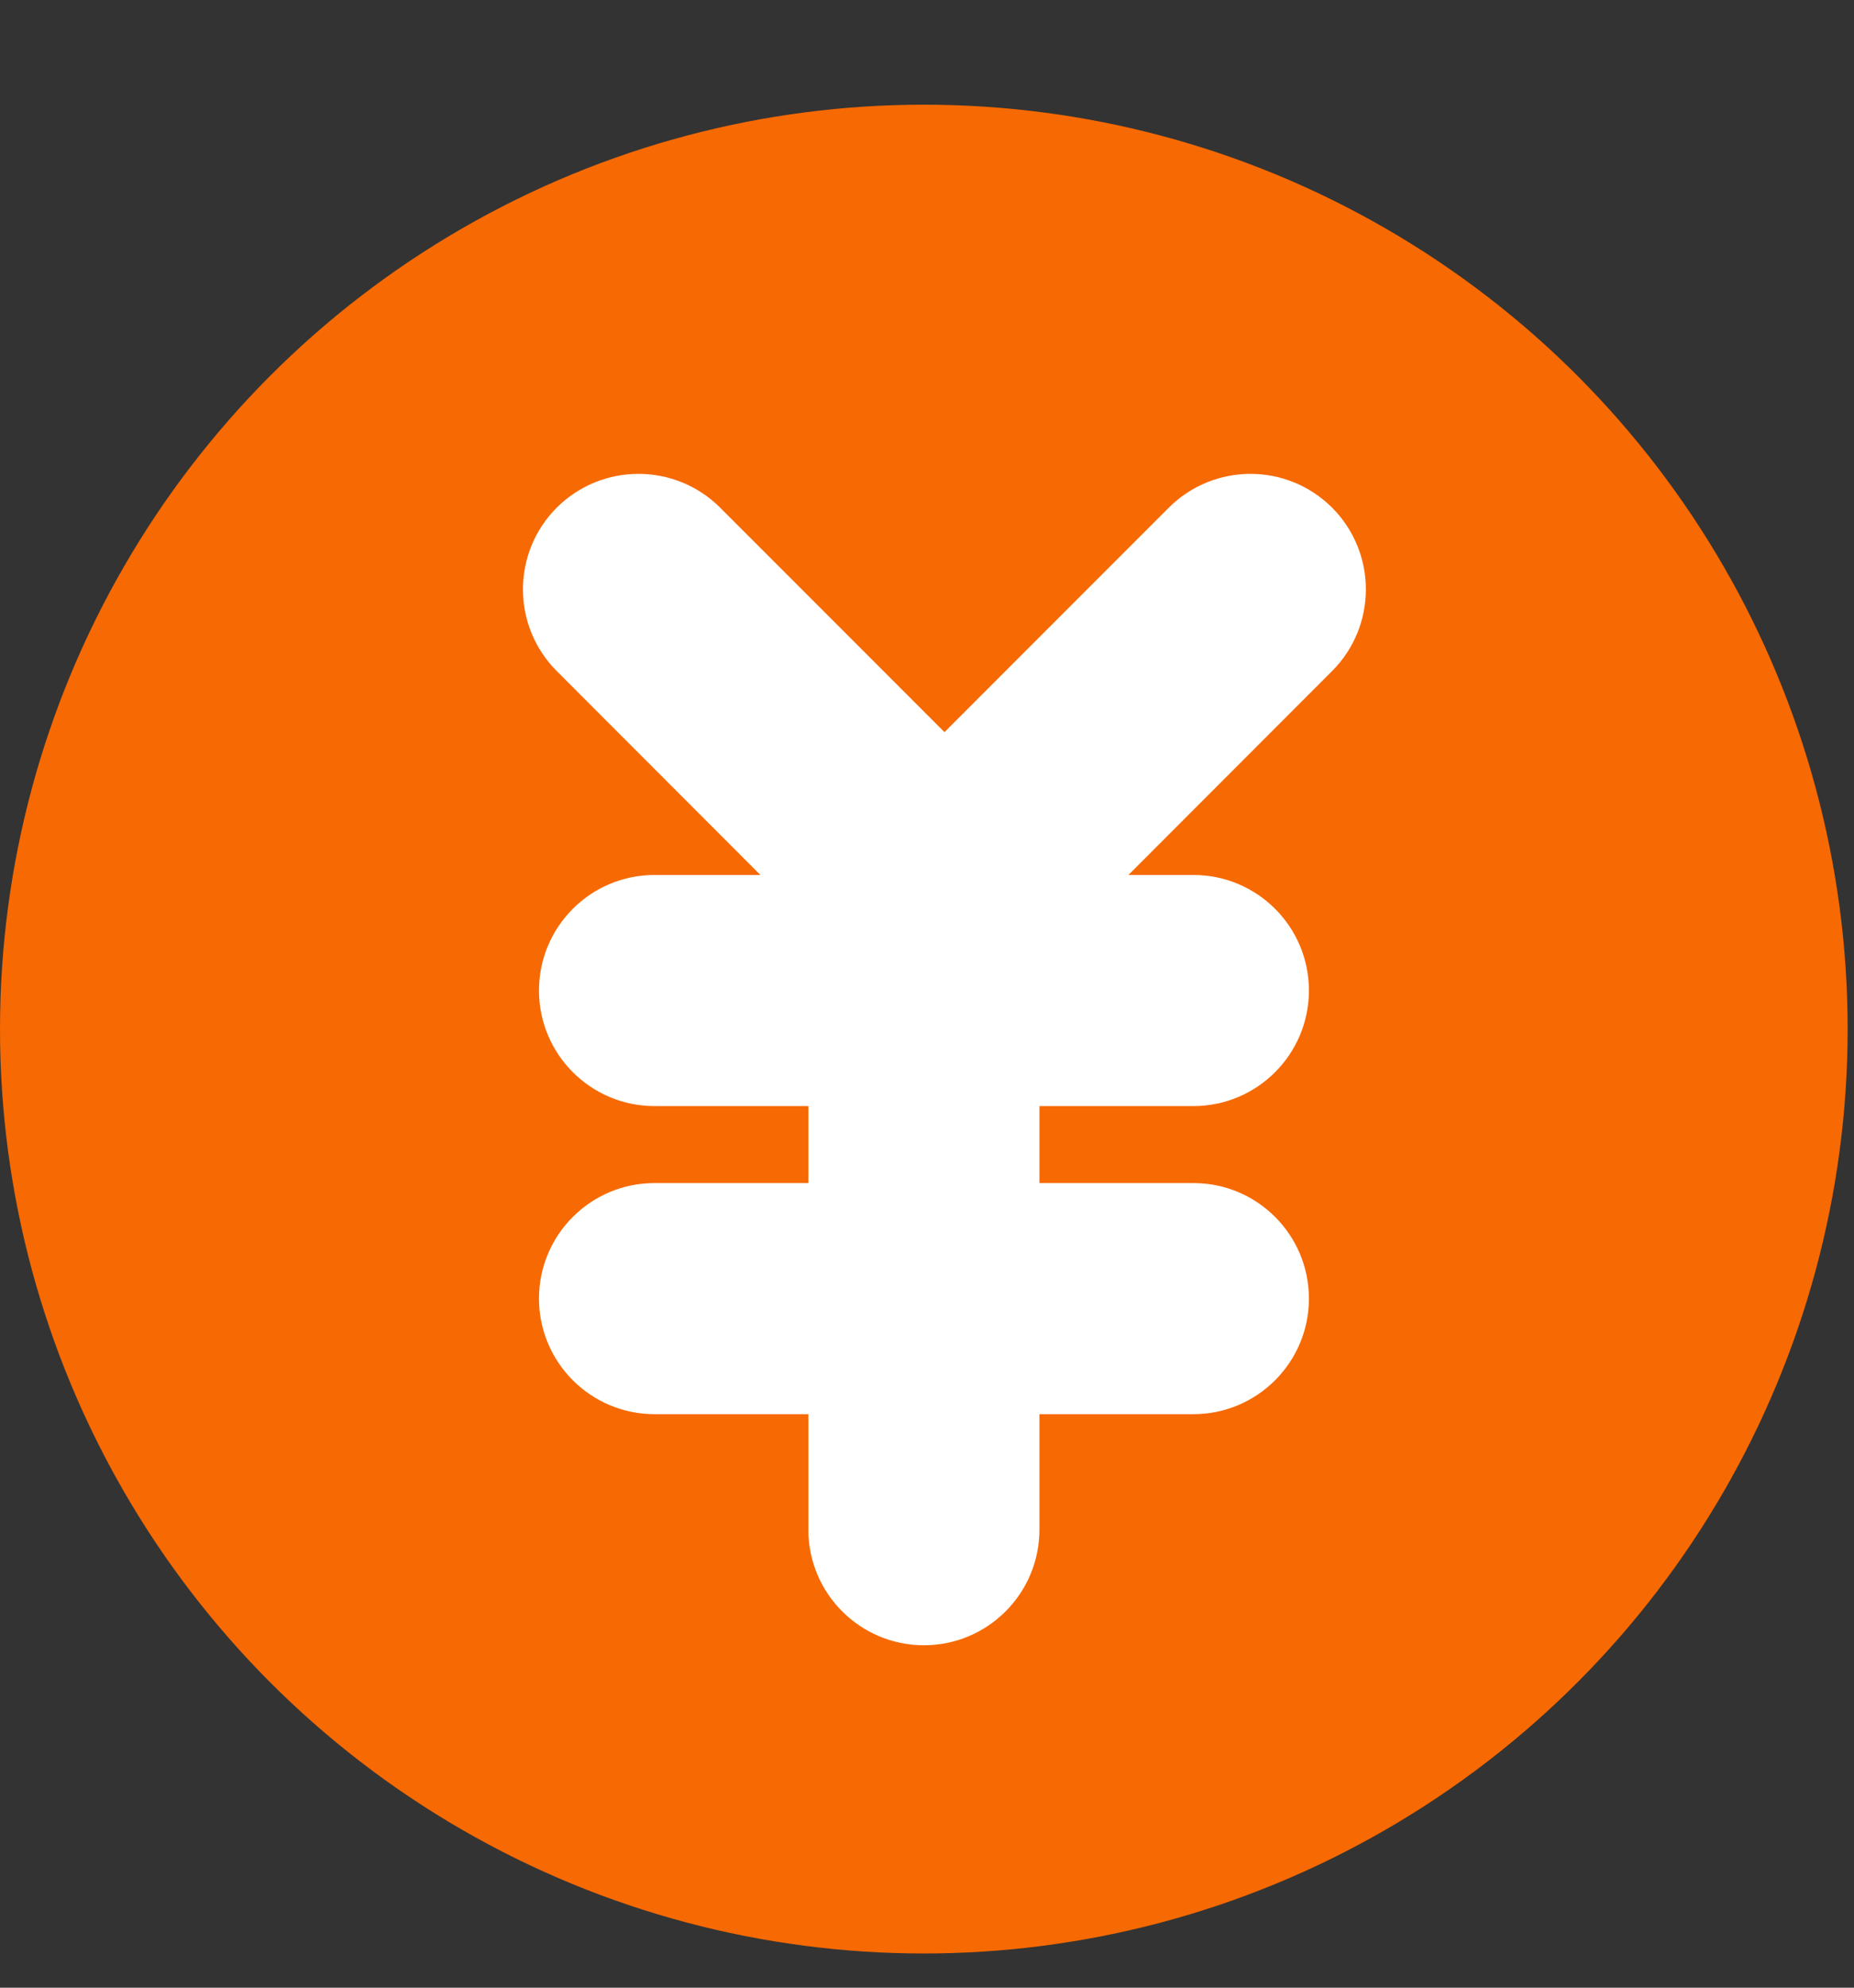 <svg width="14" height="15" viewBox="0 0 14 15" fill="none" xmlns="http://www.w3.org/2000/svg">
<rect x="0" y="0" width="14" height="15" fill="#333333" stroke="none"/>
<g clip-path="url(#clip0_2211_43742)">
<circle cx="6.976" cy="7.766" r="6.976" fill="#F76902"/>
<path d="M8.826 3.831C9.167 3.491 9.718 3.491 10.059 3.831C10.399 4.172 10.399 4.724 10.059 5.064L8.521 6.603H9.012C9.493 6.603 9.884 6.993 9.884 7.475C9.884 7.956 9.493 8.347 9.012 8.347H7.849V8.928H9.012C9.493 8.928 9.884 9.318 9.884 9.8C9.884 10.281 9.493 10.672 9.012 10.672H7.849V11.544C7.849 12.025 7.458 12.416 6.977 12.416C6.495 12.416 6.104 12.025 6.104 11.544V10.672H4.942C4.461 10.672 4.07 10.281 4.07 9.8C4.07 9.318 4.461 8.928 4.942 8.928H6.104V8.347H4.942C4.461 8.347 4.07 7.956 4.07 7.475C4.07 6.993 4.461 6.603 4.942 6.603H5.742L4.204 5.064C3.864 4.724 3.864 4.171 4.204 3.831C4.545 3.491 5.097 3.491 5.438 3.831L7.132 5.525L8.826 3.831Z" fill="white"/>
</g>
<defs>
<clipPath id="clip0_2211_43742">
<rect width="13.952" height="13.952" fill="white" transform="translate(0 0.79)"/>
</clipPath>
</defs>
</svg>
